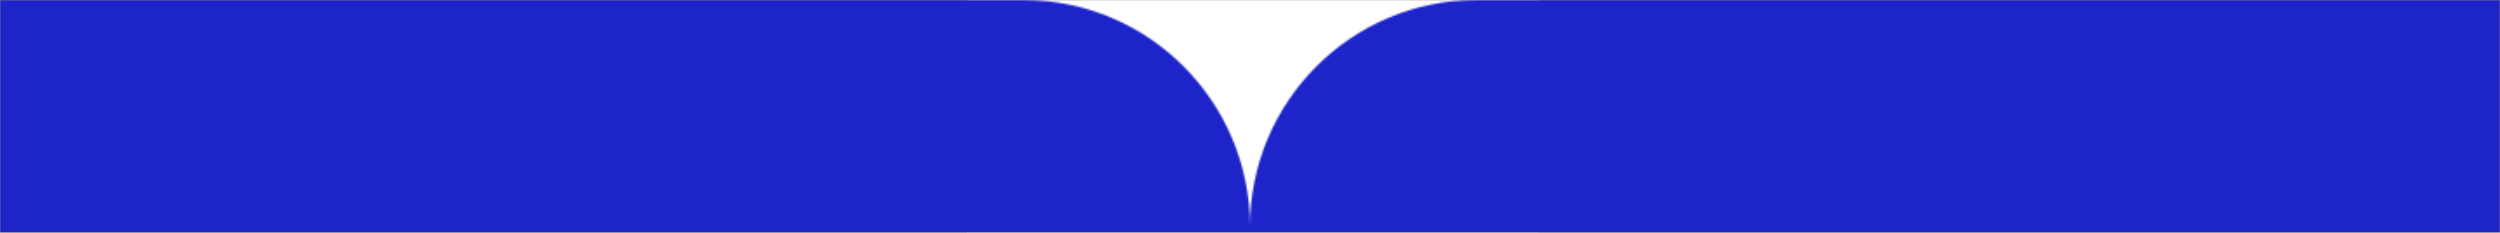 <svg width="1440" height="134" viewBox="0 0 1440 134" fill="none" xmlns="http://www.w3.org/2000/svg">
<rect x="0" y="0" width="1440" height="134" fill="#808080" stroke="none"/>
<mask id="mask0_4015_87" style="mask-type:alpha" maskUnits="userSpaceOnUse" x="0" y="0" width="1440" height="134">
<rect width="1440" height="134" fill="#1D24CA"/>
</mask>
<g mask="url(#mask0_4015_87)">
<rect x="557" width="329" height="134" fill="white"/>
<mask id="mask1_4015_87" style="mask-type:alpha" maskUnits="userSpaceOnUse" x="0" y="0" width="1440" height="446">
<path d="M0 0H589.52C661.524 0 720 58.488 720 130.507V445.964H0V0Z" fill="#1D24CA"/>
<path d="M1440 0H850.48C778.476 0 720 58.488 720 130.507V445.964H1440V0Z" fill="#1D24CA"/>
</mask>
<g mask="url(#mask1_4015_87)">
<rect width="1440" height="134" fill="#1D24CA"/>
</g>
</g>
</svg>
